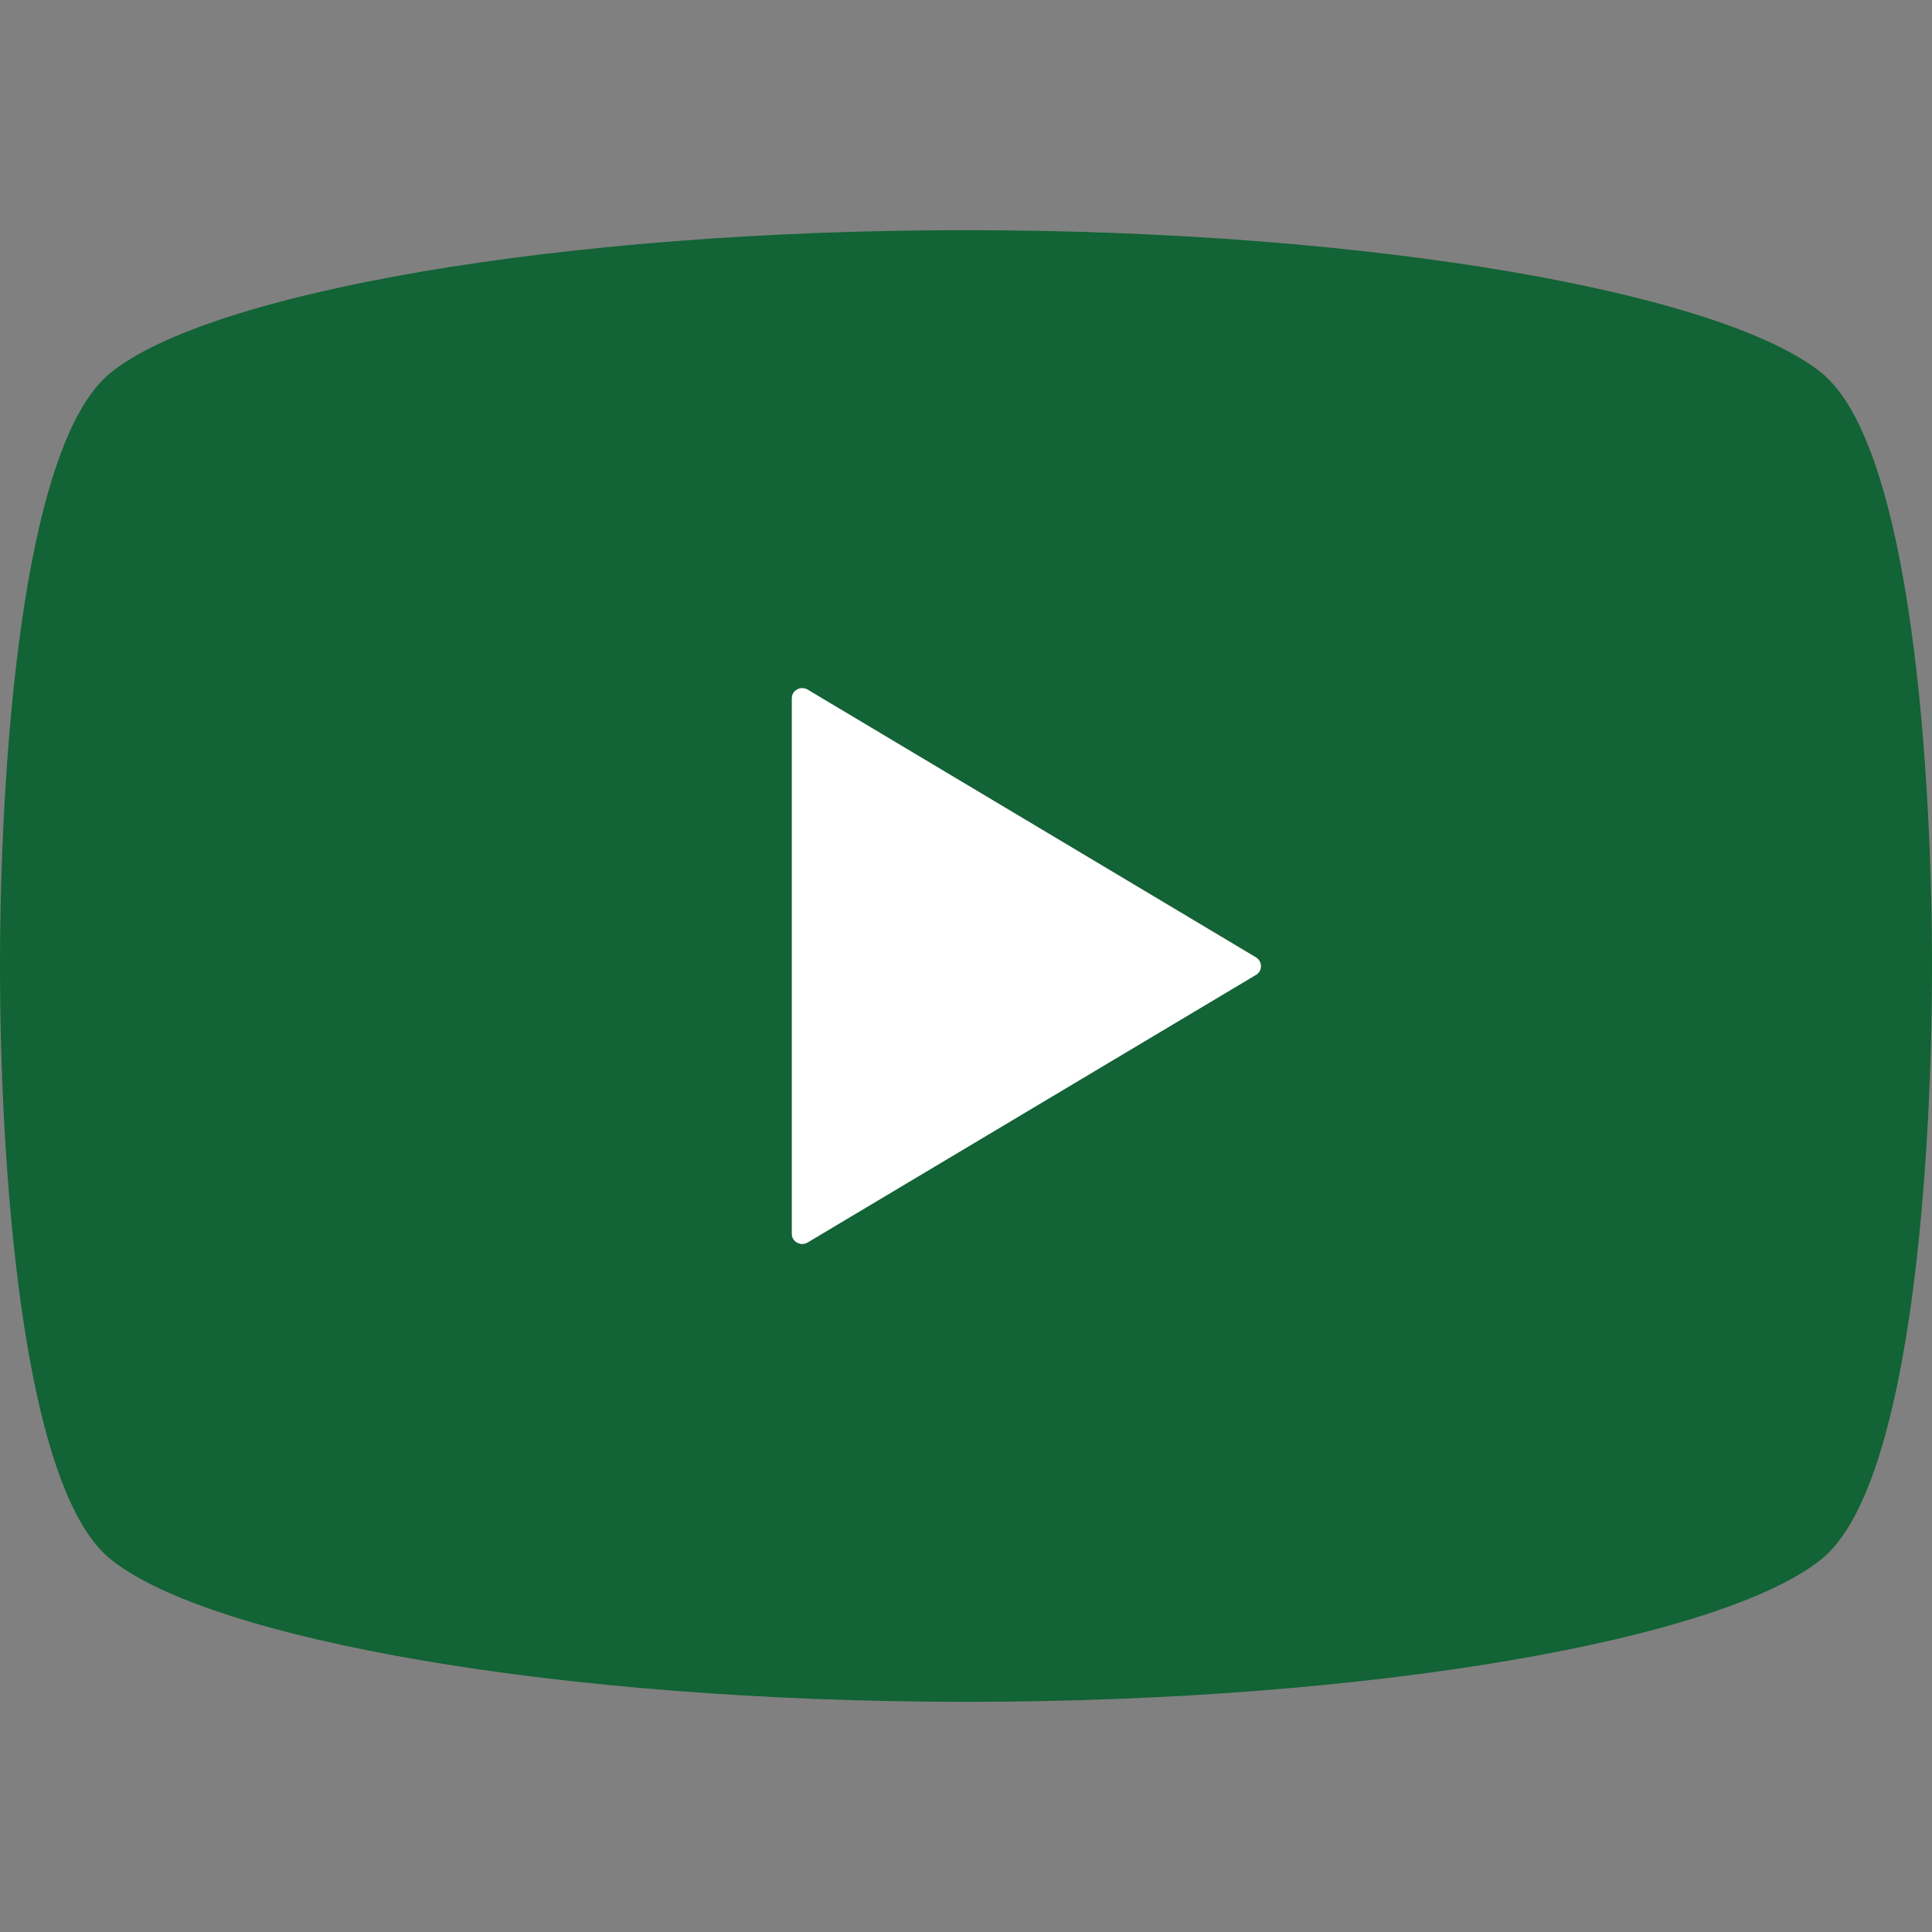 <?xml version="1.0" encoding="utf-8"?>
<!-- Generator: Adobe Illustrator 24.3.0, SVG Export Plug-In . SVG Version: 6.00 Build 0)  -->
<svg version="1.1" id="_x32_" xmlns="http://www.w3.org/2000/svg" xmlns:xlink="http://www.w3.org/1999/xlink" x="0px" y="0px"
	 viewBox="0 0 512 512" style="enable-background:new 0 0 512 512;" xml:space="preserve">
<rect x="0" y="0" width="512" height="512" fill="#808080" stroke="none"/>
<style type="text/css">
	.st0{fill:#FFFFFF;}
	.st1{fill:#126335;}
</style>
<path class="st0" d="M211.2,329.4c0.9,0.5,1.9,0.5,2.8,0l118.8-70.9c0.8-0.5,1.4-1.4,1.4-2.4c0-1-0.5-1.9-1.4-2.4L214,182.7
	c-0.9-0.5-1.9-0.5-2.8,0s-1.4,1.4-1.4,2.4V256v70.9C209.7,327.9,210.3,328.9,211.2,329.4z"/>
<path class="st1" d="M482.7,98.8C456.5,77.6,364,61,256,61S55.5,77.6,29.3,98.8C5.2,118.3,0,206.1,0,256s5.2,137.8,29.3,157.2
	C55.5,434.4,148,451,256,451s200.5-16.6,226.7-37.8C506.8,393.8,512,305.9,512,256S506.8,118.3,482.7,98.8z M332.8,258.4L214,329.3
	c-0.9,0.5-1.9,0.5-2.8,0s-1.4-1.4-1.4-2.4V256v-70.9c0-1,0.5-1.9,1.4-2.4s1.9-0.5,2.8,0l118.8,70.9c0.8,0.5,1.4,1.4,1.4,2.4
	C334.2,257,333.7,257.9,332.8,258.4z"/>
</svg>
